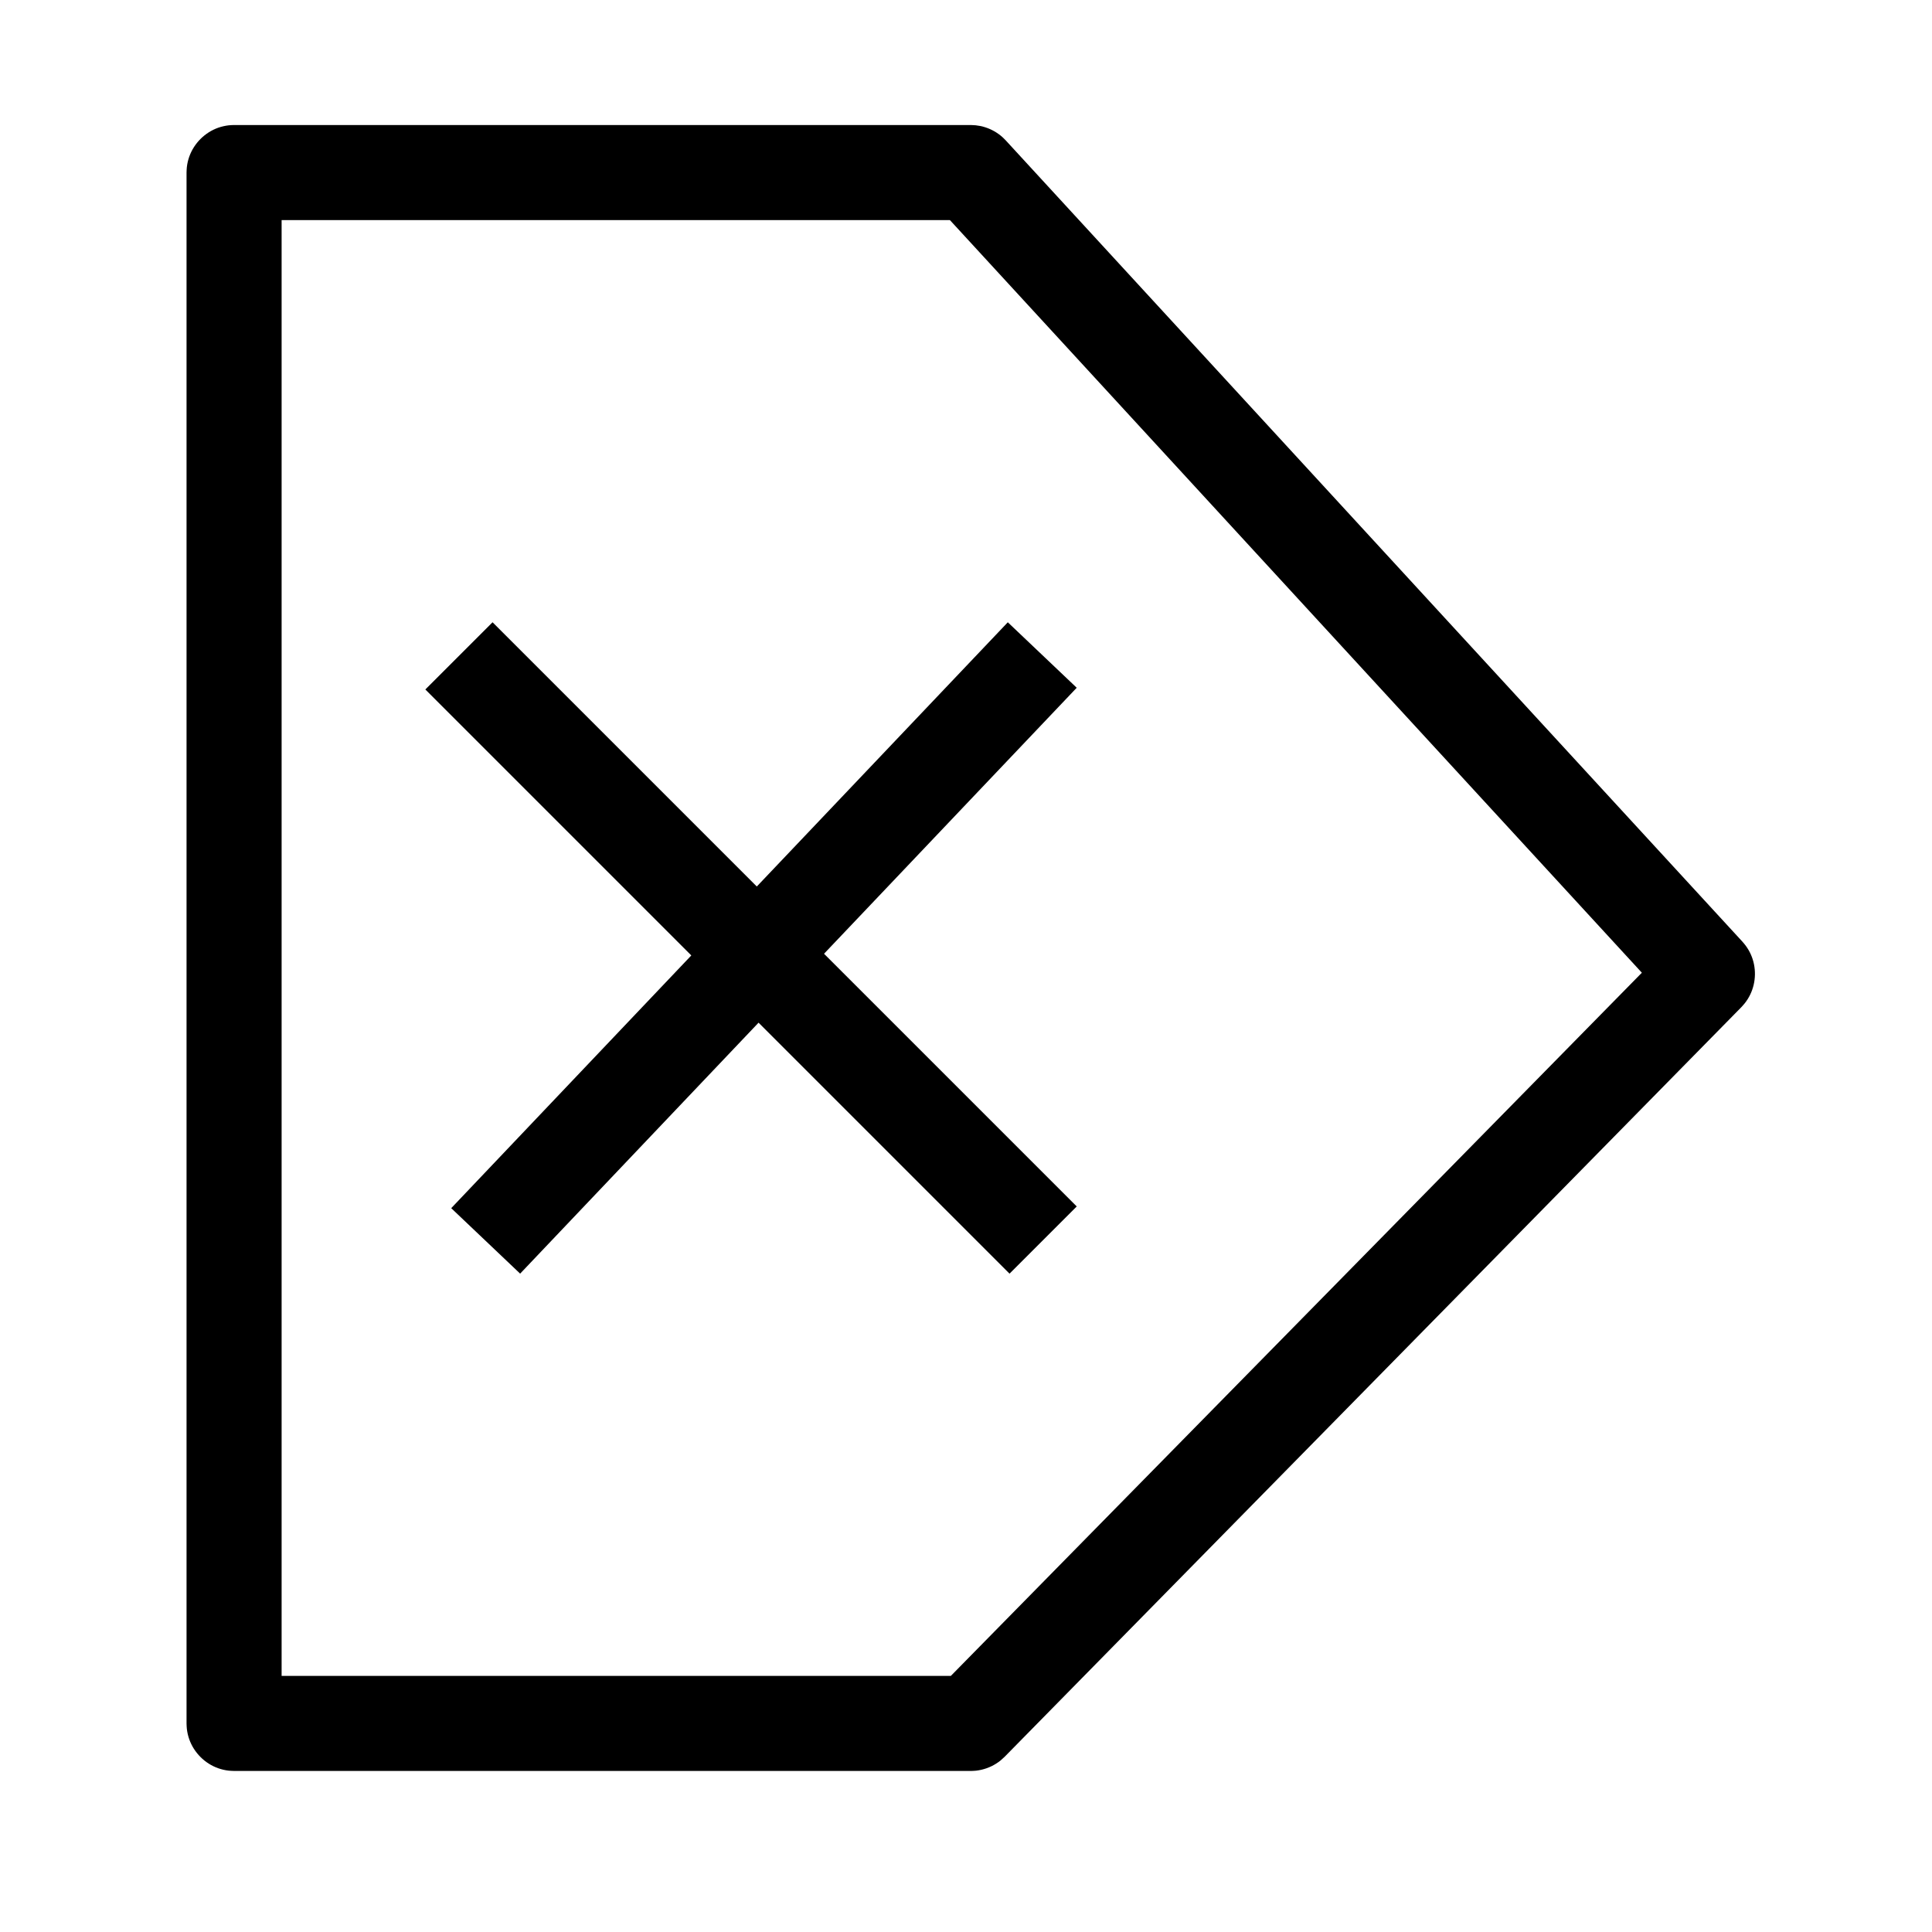 <?xml version="1.0" encoding="UTF-8"?>
<!-- Uploaded to: ICON Repo, www.iconrepo.com, Generator: ICON Repo Mixer Tools -->
<svg fill="#000000" width="800px" height="800px" version="1.1" viewBox="144 144 512 512" xmlns="http://www.w3.org/2000/svg">
 <path d="m401.26 613.32h-195.23c-0.469-0.023-0.941-0.023-1.41-0.078-0.938-0.105-1.859-0.312-2.75-0.625-3.586-1.254-6.469-4.141-7.731-7.731-0.312-0.891-0.52-1.812-0.625-2.75-0.055-0.469-0.055-0.941-0.078-1.41v-411c0.023-0.469 0.023-0.941 0.078-1.41 0.105-0.938 0.312-1.859 0.625-2.75 1.262-3.586 4.144-6.469 7.731-7.731 0.891-0.305 1.812-0.516 2.75-0.625 0.469-0.055 0.941-0.055 1.41-0.078h195.23c0.434 0.023 0.867 0.043 1.301 0.07 1.145 0.176 1.441 0.176 2.543 0.535 1.656 0.527 3.195 1.402 4.5 2.555 0.32 0.285 0.621 0.609 0.926 0.91l195.23 212.35c0.293 0.352 0.602 0.688 0.871 1.059 0.539 0.734 1.004 1.523 1.371 2.356 1.492 3.359 1.426 7.289-0.176 10.602-0.398 0.82-0.883 1.598-1.453 2.312-0.281 0.355-0.598 0.684-0.898 1.027l-195.23 198.65c-0.938 0.852-1.145 1.113-2.219 1.797-1.605 1.023-3.445 1.672-5.34 1.891-0.473 0.055-0.945 0.055-1.426 0.078zm-182.63-25.188h177.35l183.13-186.35-183.38-199.46h-177.1v385.81zm125.93-209.2 10.215-10.75 56.305-59.27c6.086 5.785 12.176 11.57 18.262 17.352l-56.305 59.27-10.66 11.219 66.969 66.969-17.812 17.812-66.508-66.512-63.184 66.504-18.262-17.348 63.625-66.977-70.484-70.484 17.812-17.809z" fill-rule="evenodd"/>
</svg>